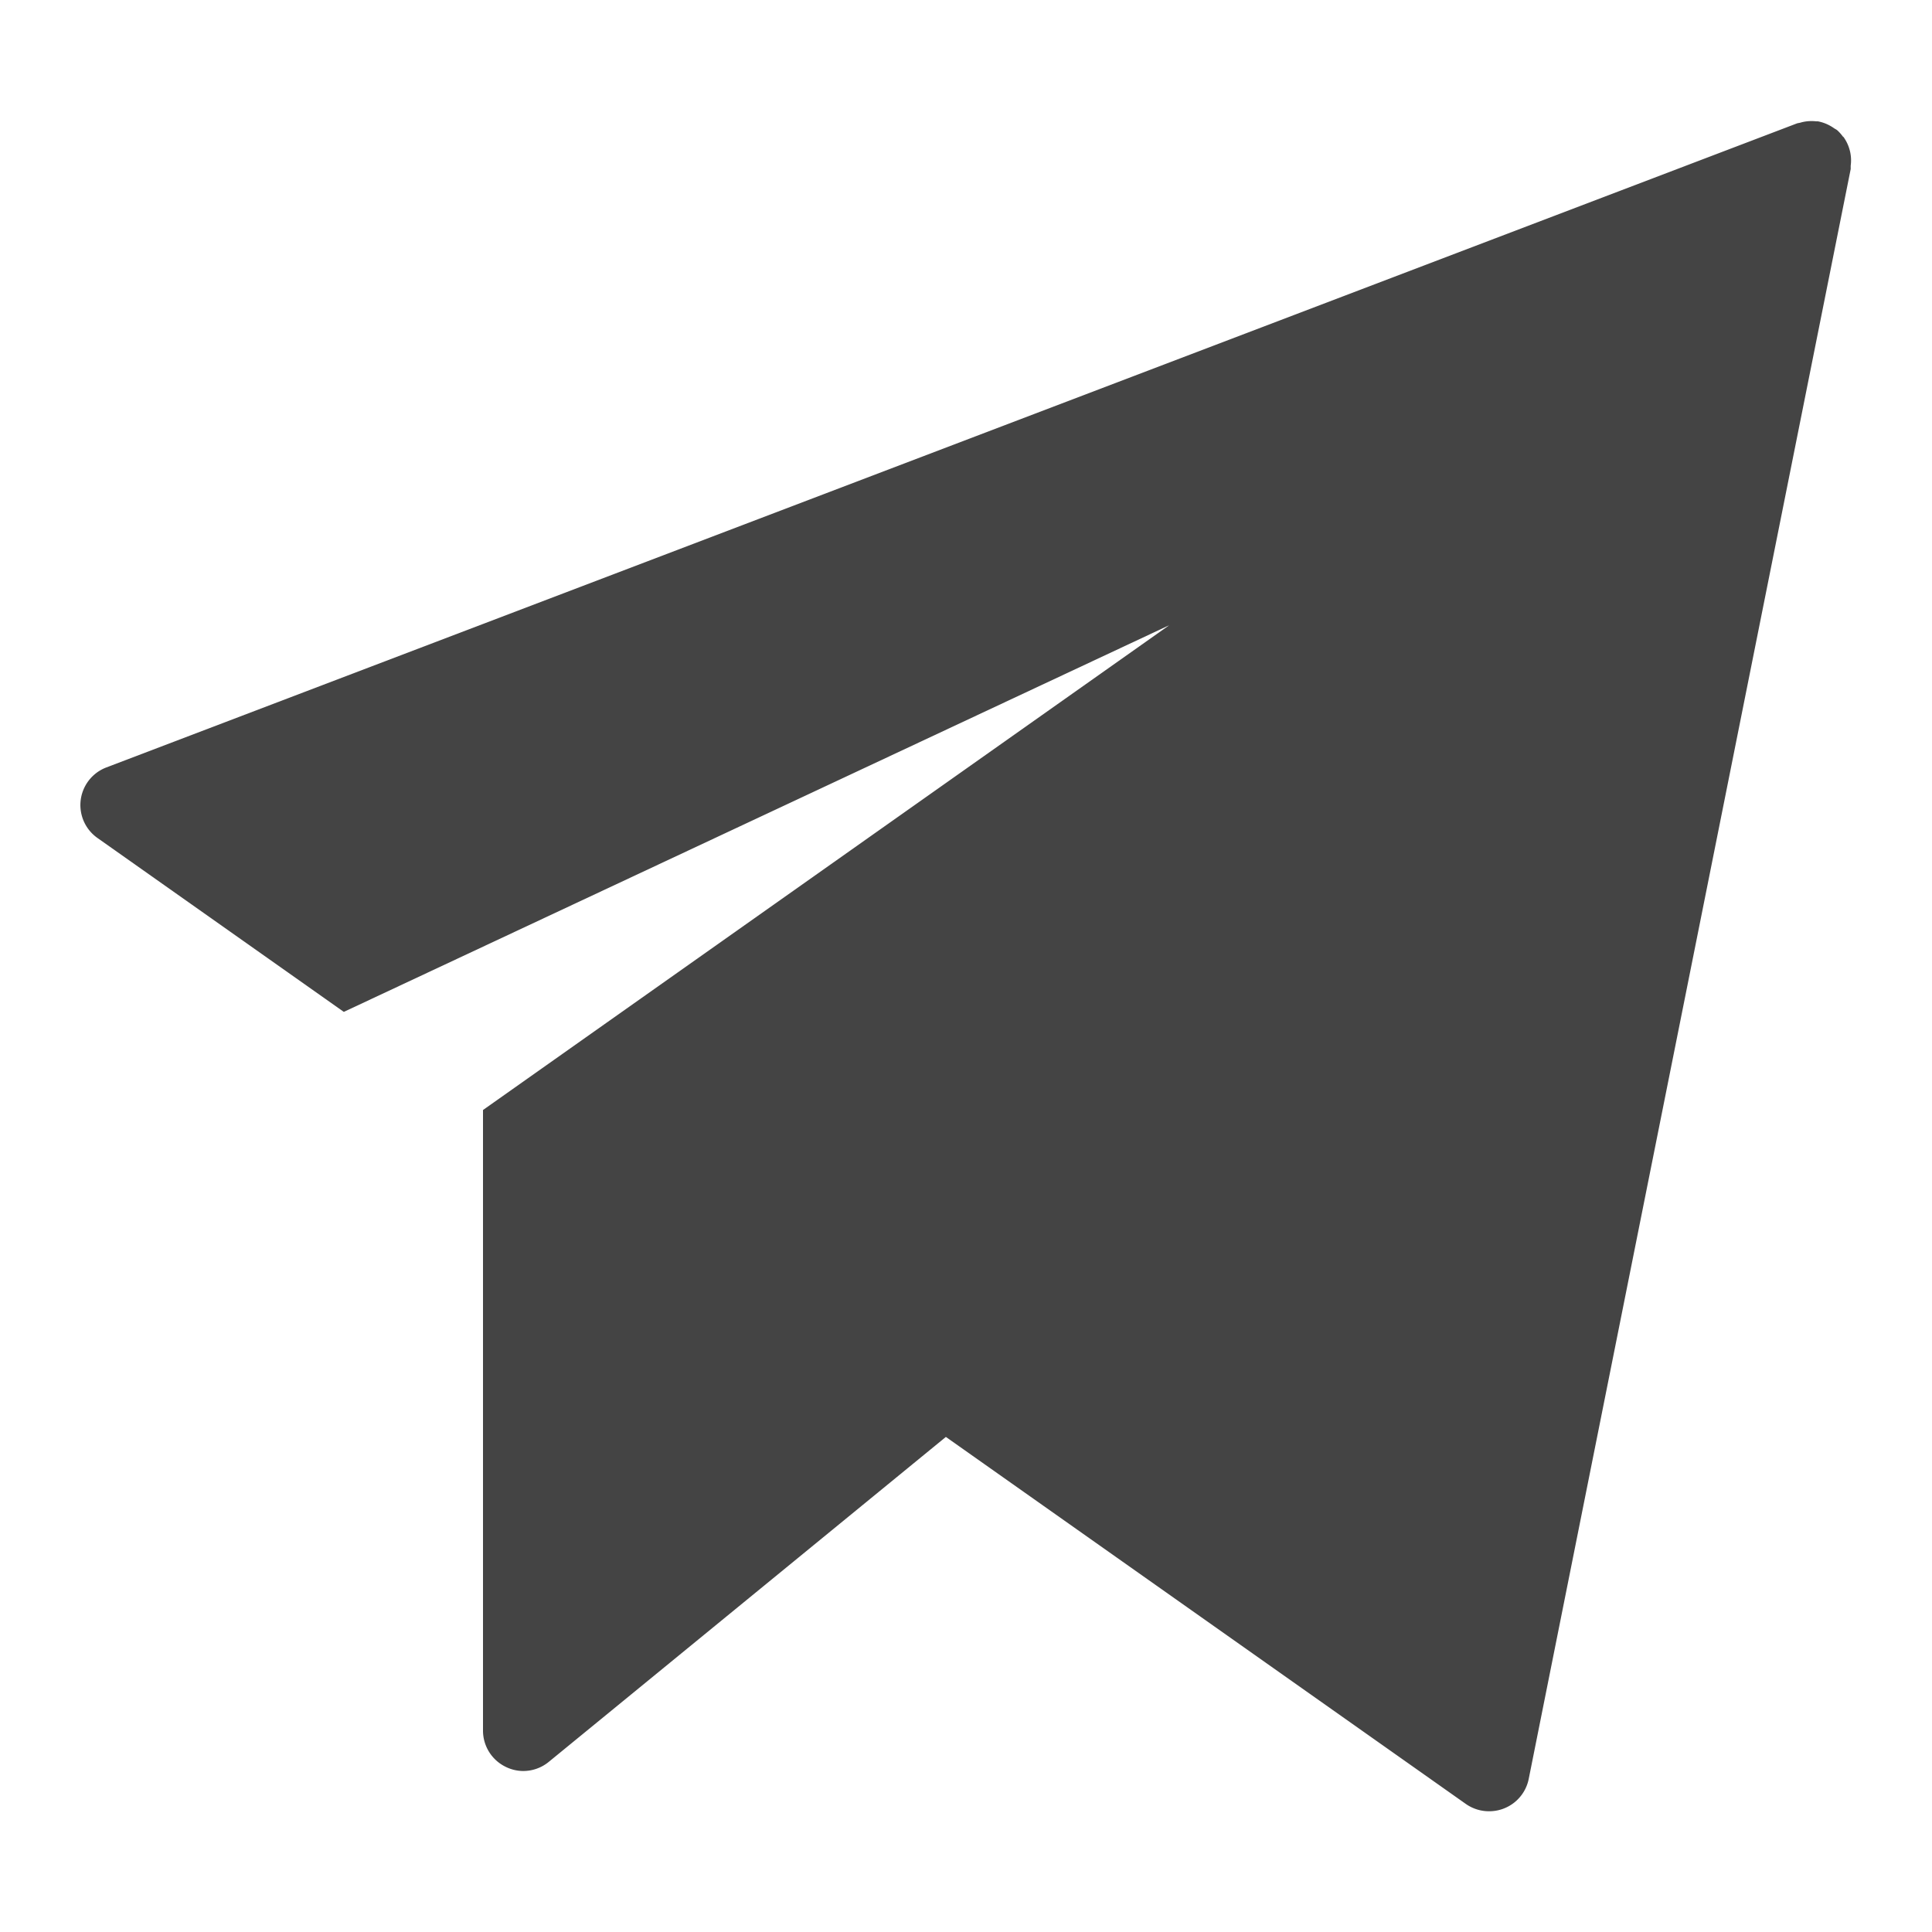 <svg xmlns="http://www.w3.org/2000/svg" xmlns:xlink="http://www.w3.org/1999/xlink" x="0px" y="0px" width="48px" height="48px" viewBox="0 0 48 48"><g transform="translate(0, 0)"><path d="M45.977,3.832a.715.715,0,0,0-.019-.092.987.987,0,0,0-.141-.314l-.005-.01c-.007-.011-.02-.016-.028-.026a1.056,1.056,0,0,0-.138-.154c-.027-.022-.059-.035-.087-.055s-.052-.035-.081-.051a1,1,0,0,0-.31-.115c-.014,0-.028,0-.041,0a1.015,1.015,0,0,0-.3.009.941.941,0,0,0-.1.024c-.028.008-.057.009-.085.019l-42,16a1,1,0,0,0-.221,1.752l6.121,4.321,20.508-9.607L12,27.578V43a1,1,0,0,0,.571.9A.984.984,0,0,0,13,44a1,1,0,0,0,.633-.226L23.5,35.7l12.919,9.119A1,1,0,0,0,37,45a1,1,0,0,0,.98-.8l8-40a.123.123,0,0,0,0-.02c0-.021,0-.042,0-.063A.978.978,0,0,0,45.977,3.832Z" fill="#444444"></path></g></svg>